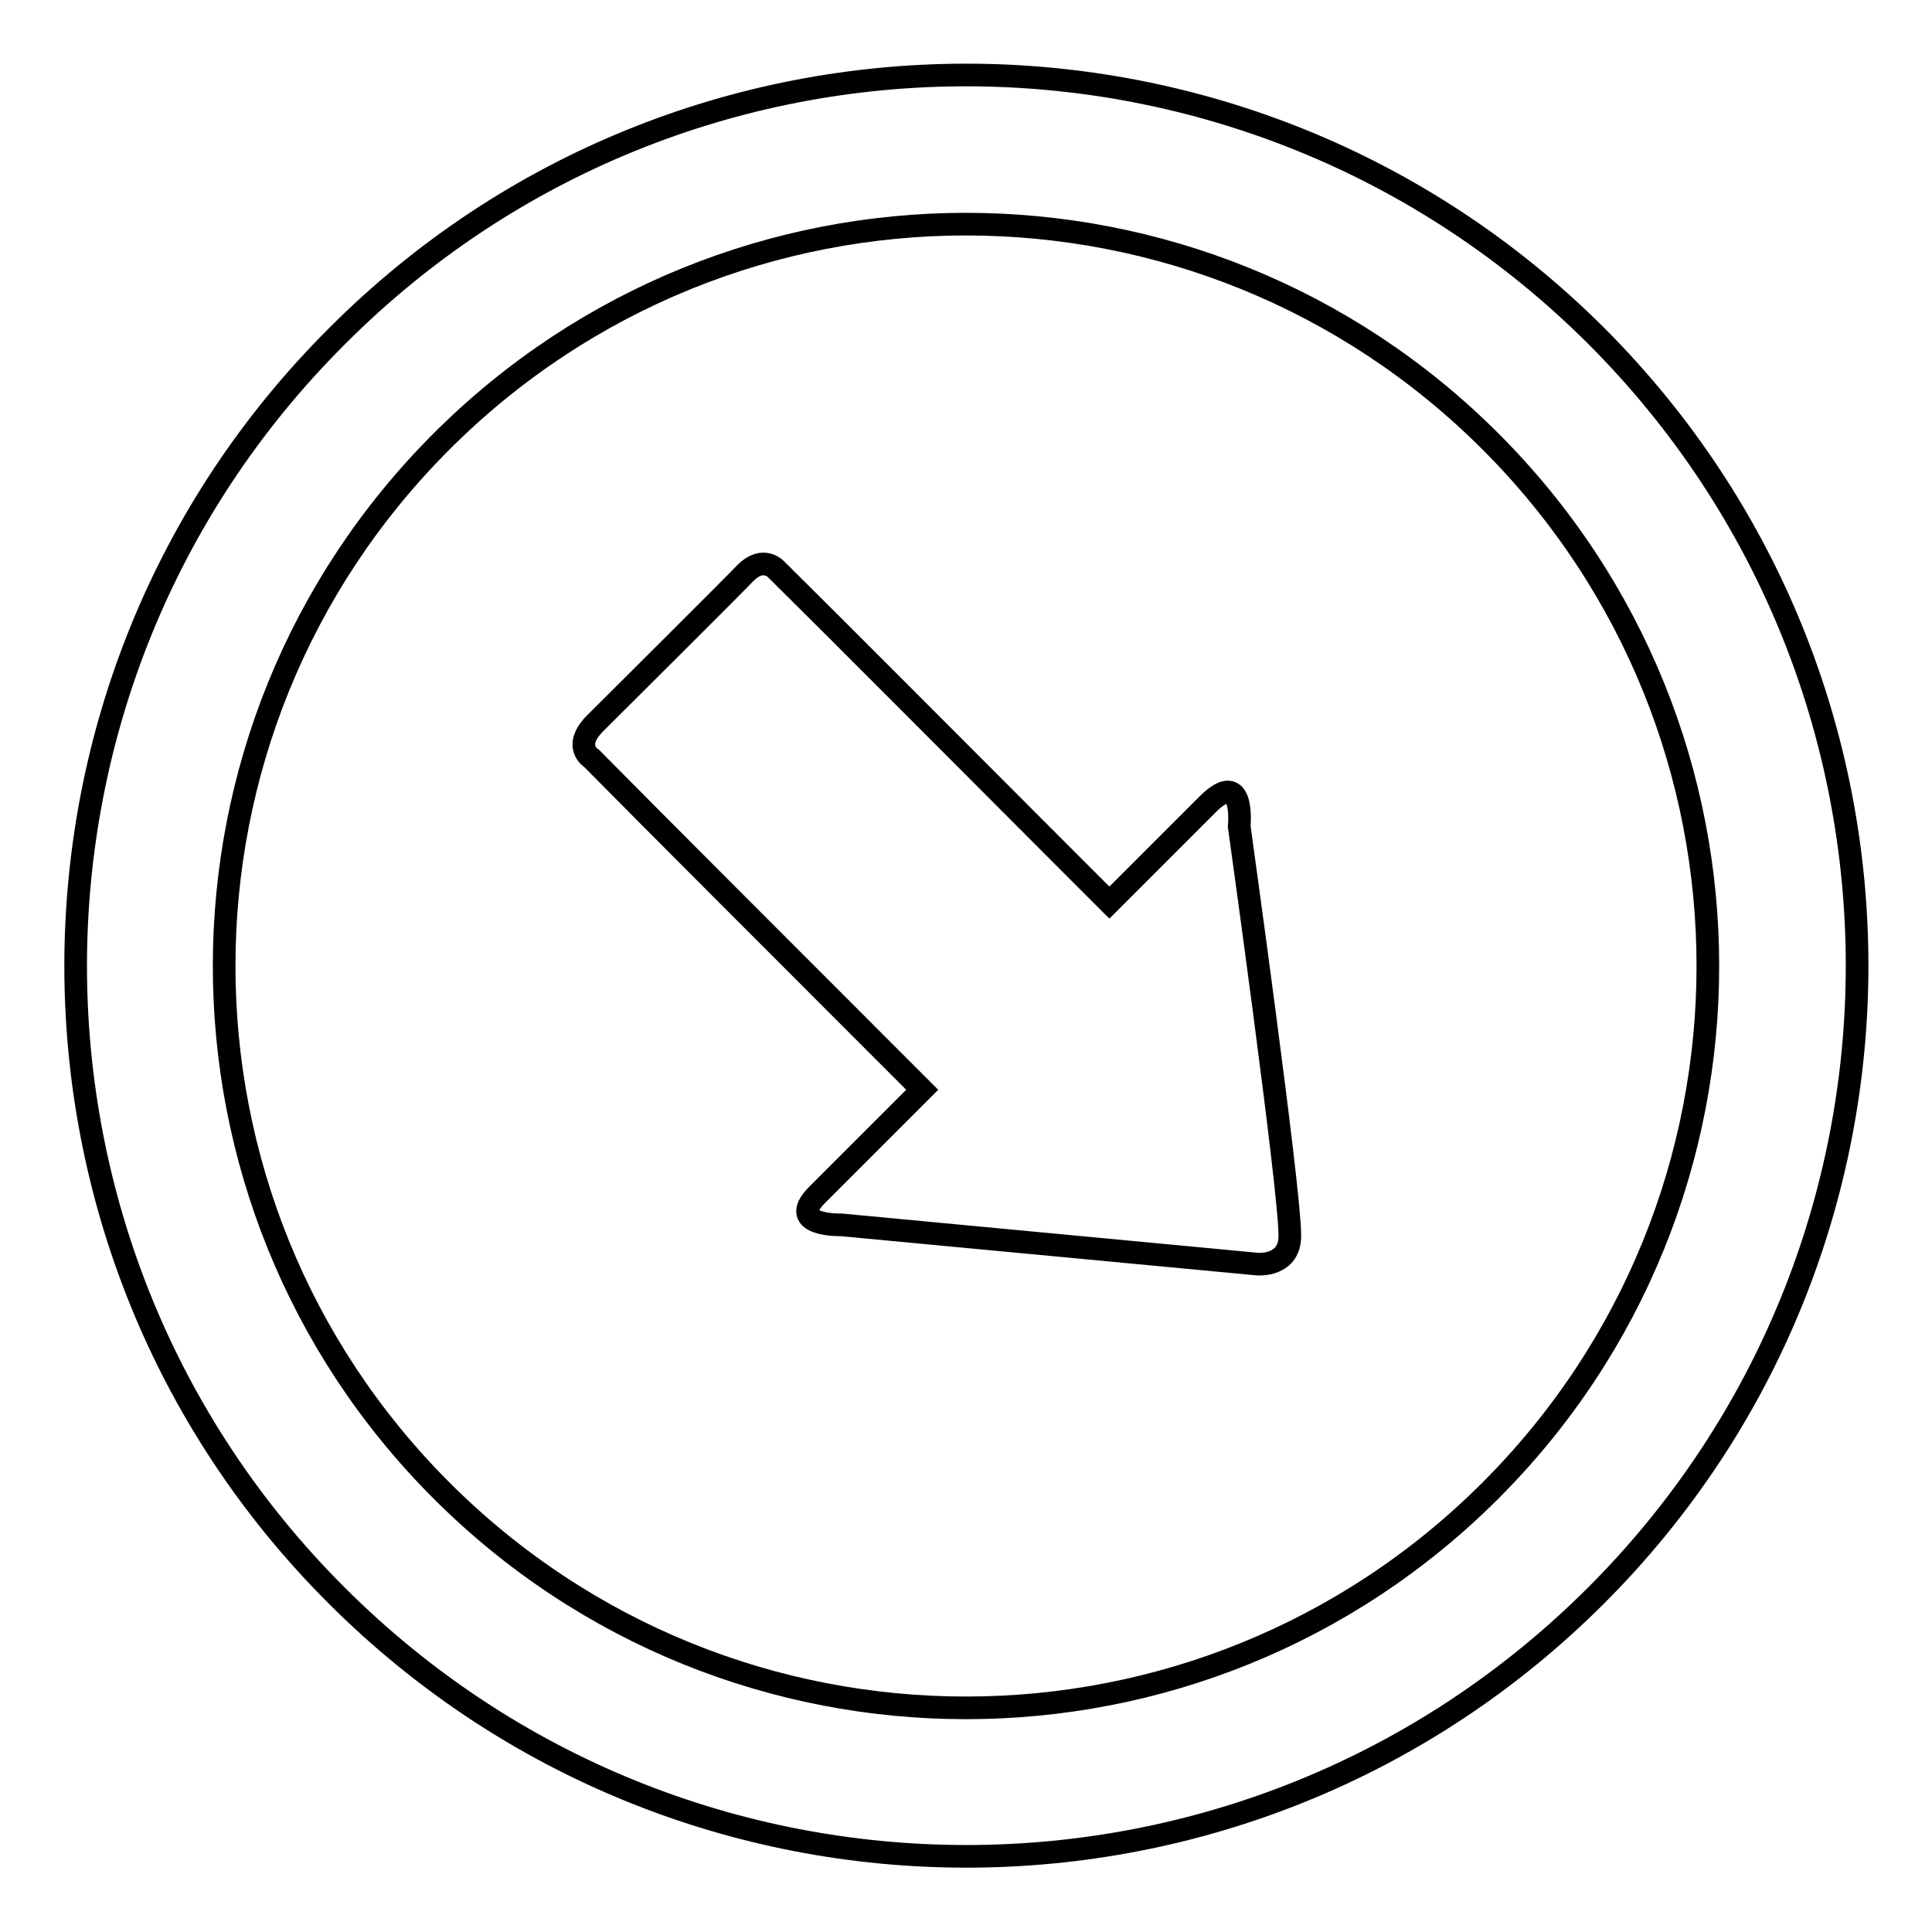 <?xml version="1.0" encoding="utf-8"?>
<!-- Svg Vector Icons : http://www.onlinewebfonts.com/icon -->
<!DOCTYPE svg PUBLIC "-//W3C//DTD SVG 1.1//EN" "http://www.w3.org/Graphics/SVG/1.1/DTD/svg11.dtd">
<svg version="1.1" xmlns="http://www.w3.org/2000/svg" xmlns:xlink="http://www.w3.org/1999/xlink" x="0px" y="0px" viewBox="0 0 256 256" enable-background="new 0 0 256 256" xml:space="preserve">
<g><g><g><path stroke-width="3" fill-opacity="0" stroke="#000000"  d="M44.6,211.4c46.1,46.1,120.8,46.1,166.9,0c46.1-46.1,46.1-120.8,0-166.9C165.3-1.6,90.6-1.6,44.6,44.6C-1.5,90.6-1.5,165.4,44.6,211.4z M197.5,58.5c38.4,38.4,38.4,100.6,0,139c-38.4,38.4-100.6,38.4-139,0c-38.4-38.4-38.4-100.6,0-139C96.9,20.1,159.1,20.1,197.5,58.5z"/><path stroke-width="3" fill-opacity="0" stroke="#000000"  d="M166.6,167.5l-55.1-5.2c0,0-7.3,0.2-3.3-3.9c4.1-4.1,14-14,14-14s-2.4-2.4-6.1-6.1c-10.6-10.6-29.9-29.9-37.7-37.8c0,0-2.7-1.6,0.6-4.8c3.2-3.2,17.5-17.4,19.8-19.8c2.3-2.3,4-0.5,4-0.5c7.7,7.6,27.6,27.6,37.8,37.8c3.3,3.3,6.4,6.4,6.4,6.4s8-8,13-13c5-5,4.2,2.9,4.2,2.9s6.7,48,6.7,54C171.1,167.9,166.6,167.5,166.6,167.5z"/></g><g></g><g></g><g></g><g></g><g></g><g></g><g></g><g></g><g></g><g></g><g></g><g></g><g></g><g></g><g></g></g></g>
</svg>